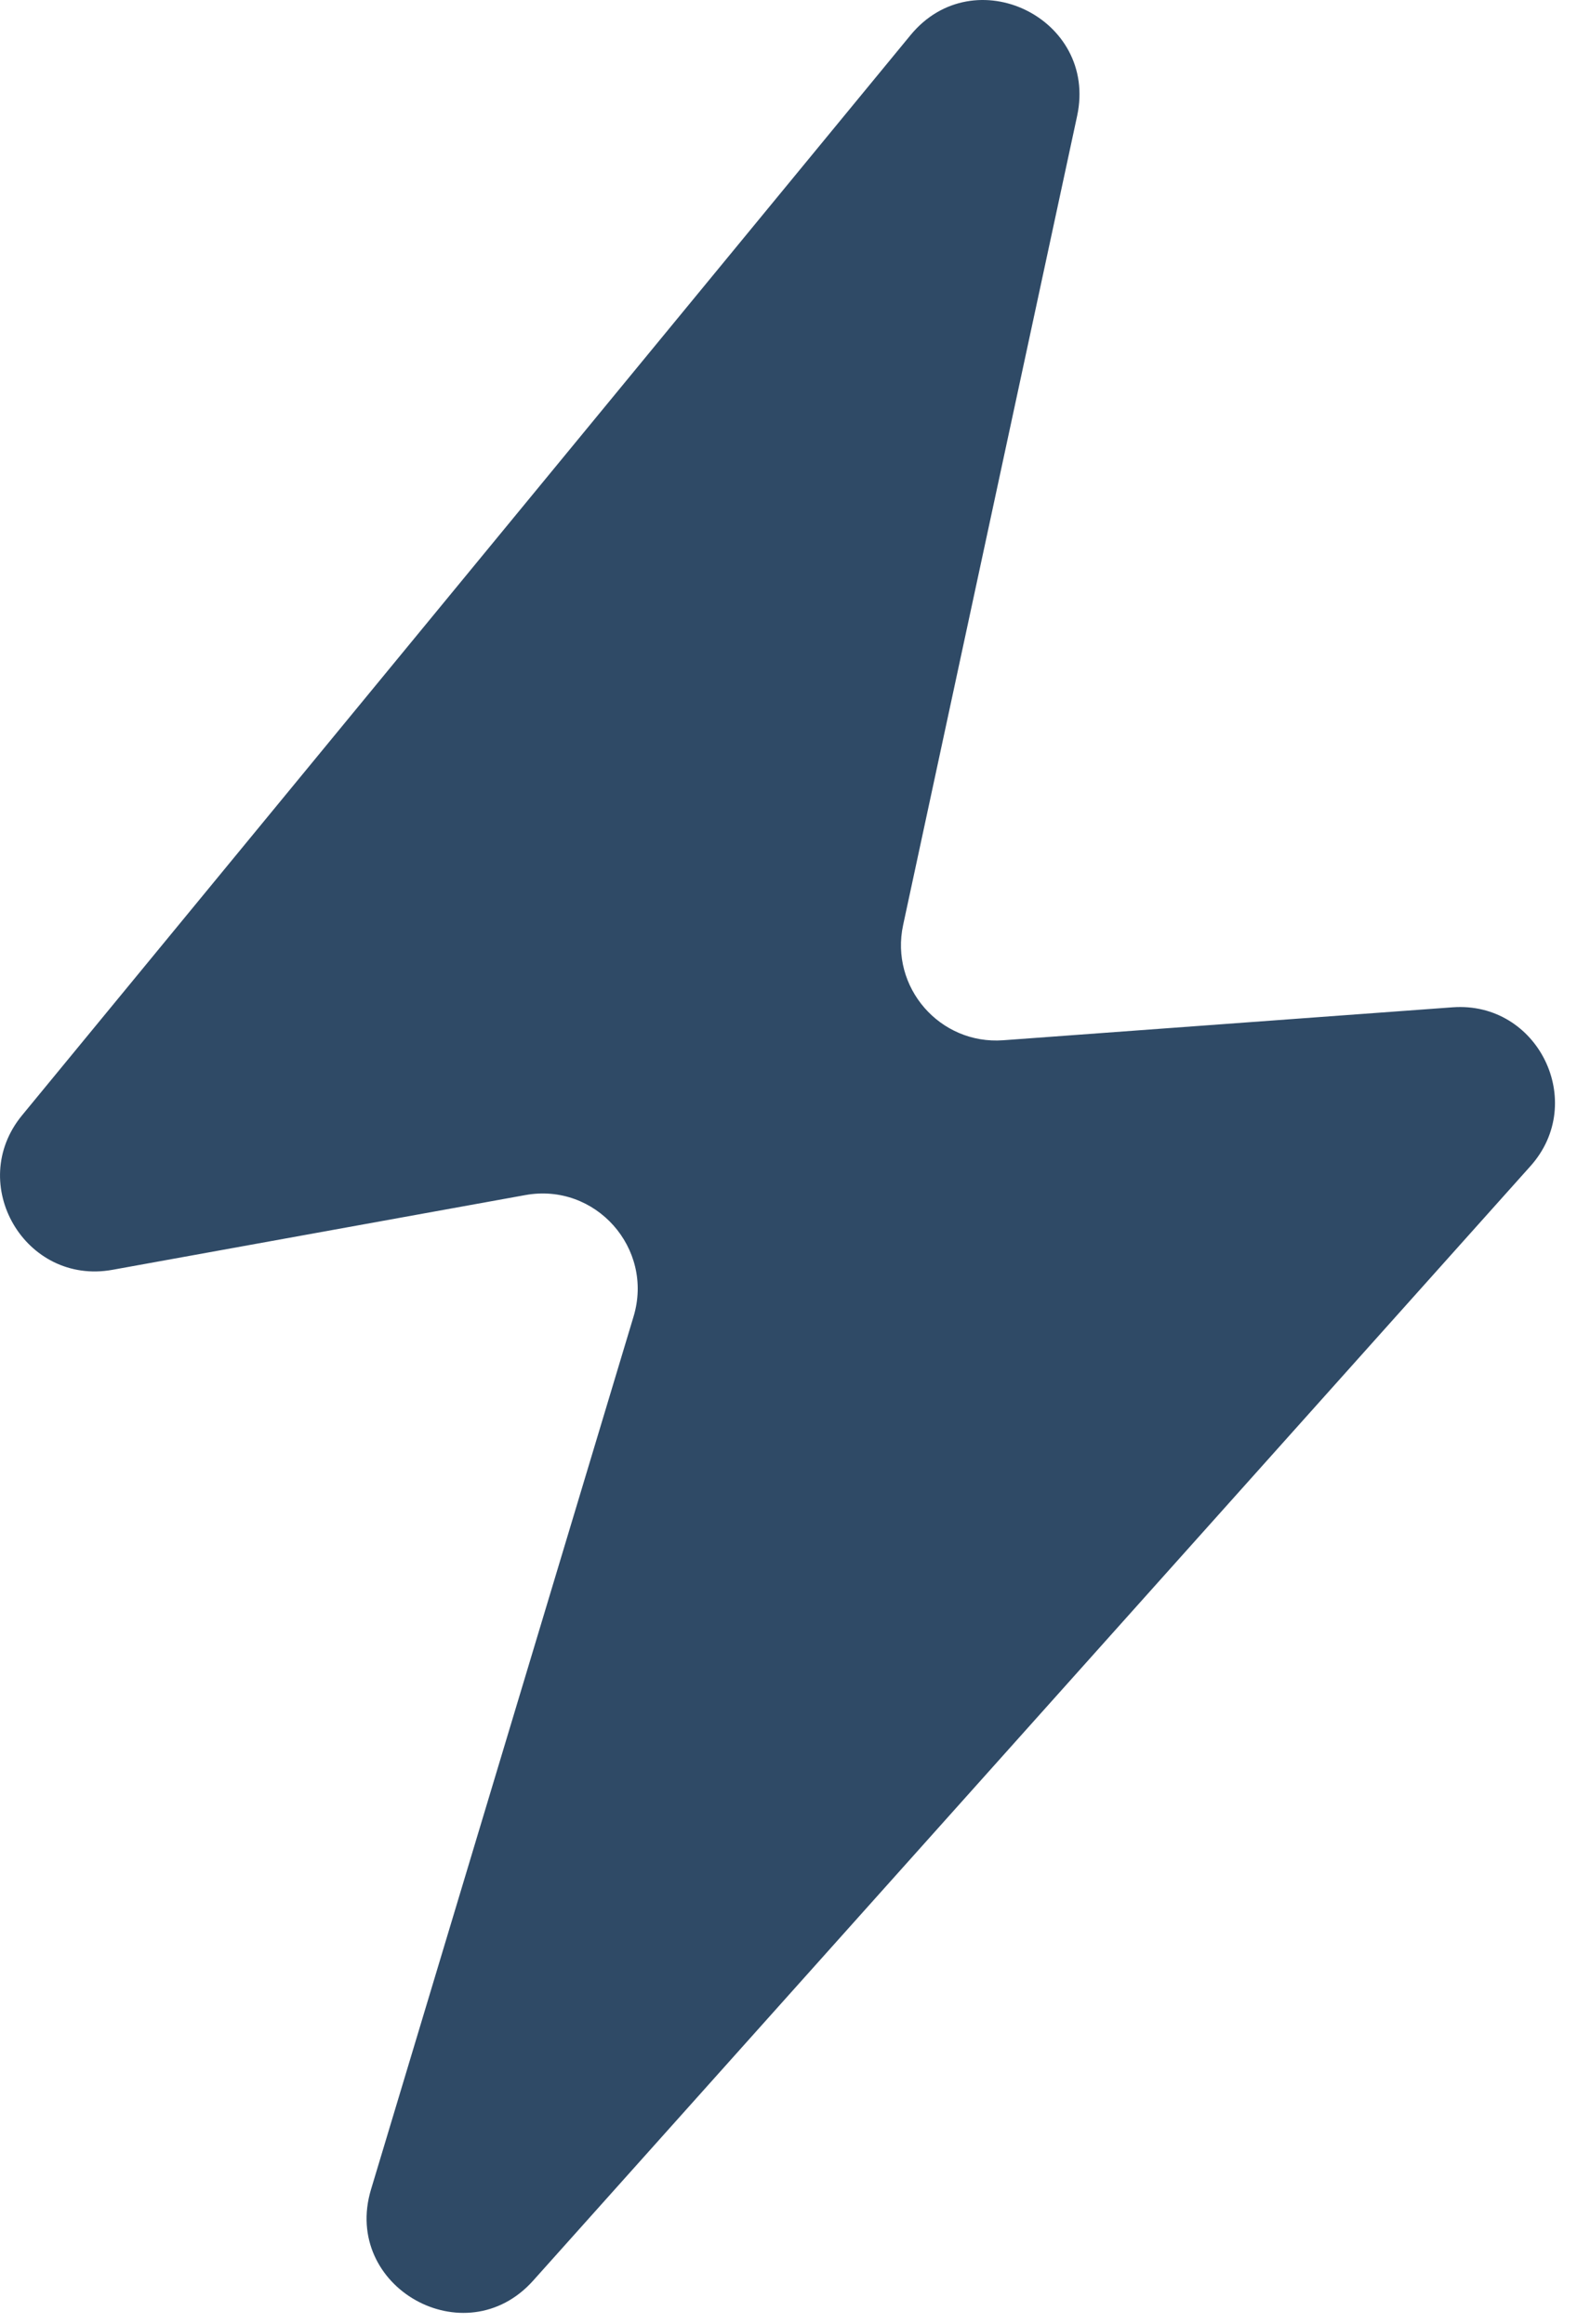 <svg width="38" height="56" viewBox="0 0 38 56" fill="none" xmlns="http://www.w3.org/2000/svg">
<path d="M0.532 26.873L21.94 0.847C23.469 -1.012 26.461 0.438 25.955 2.793L21.762 22.289C21.44 23.788 22.646 25.177 24.174 25.065L35.002 24.271C37.061 24.12 38.256 26.558 36.878 28.098L12.847 54.952C11.209 56.782 8.232 55.108 8.94 52.755L15.267 31.72C15.761 30.076 14.348 28.49 12.661 28.795L2.711 30.596C0.608 30.977 -0.827 28.525 0.532 26.873Z" fill="#2F4A66"/>
</svg>
